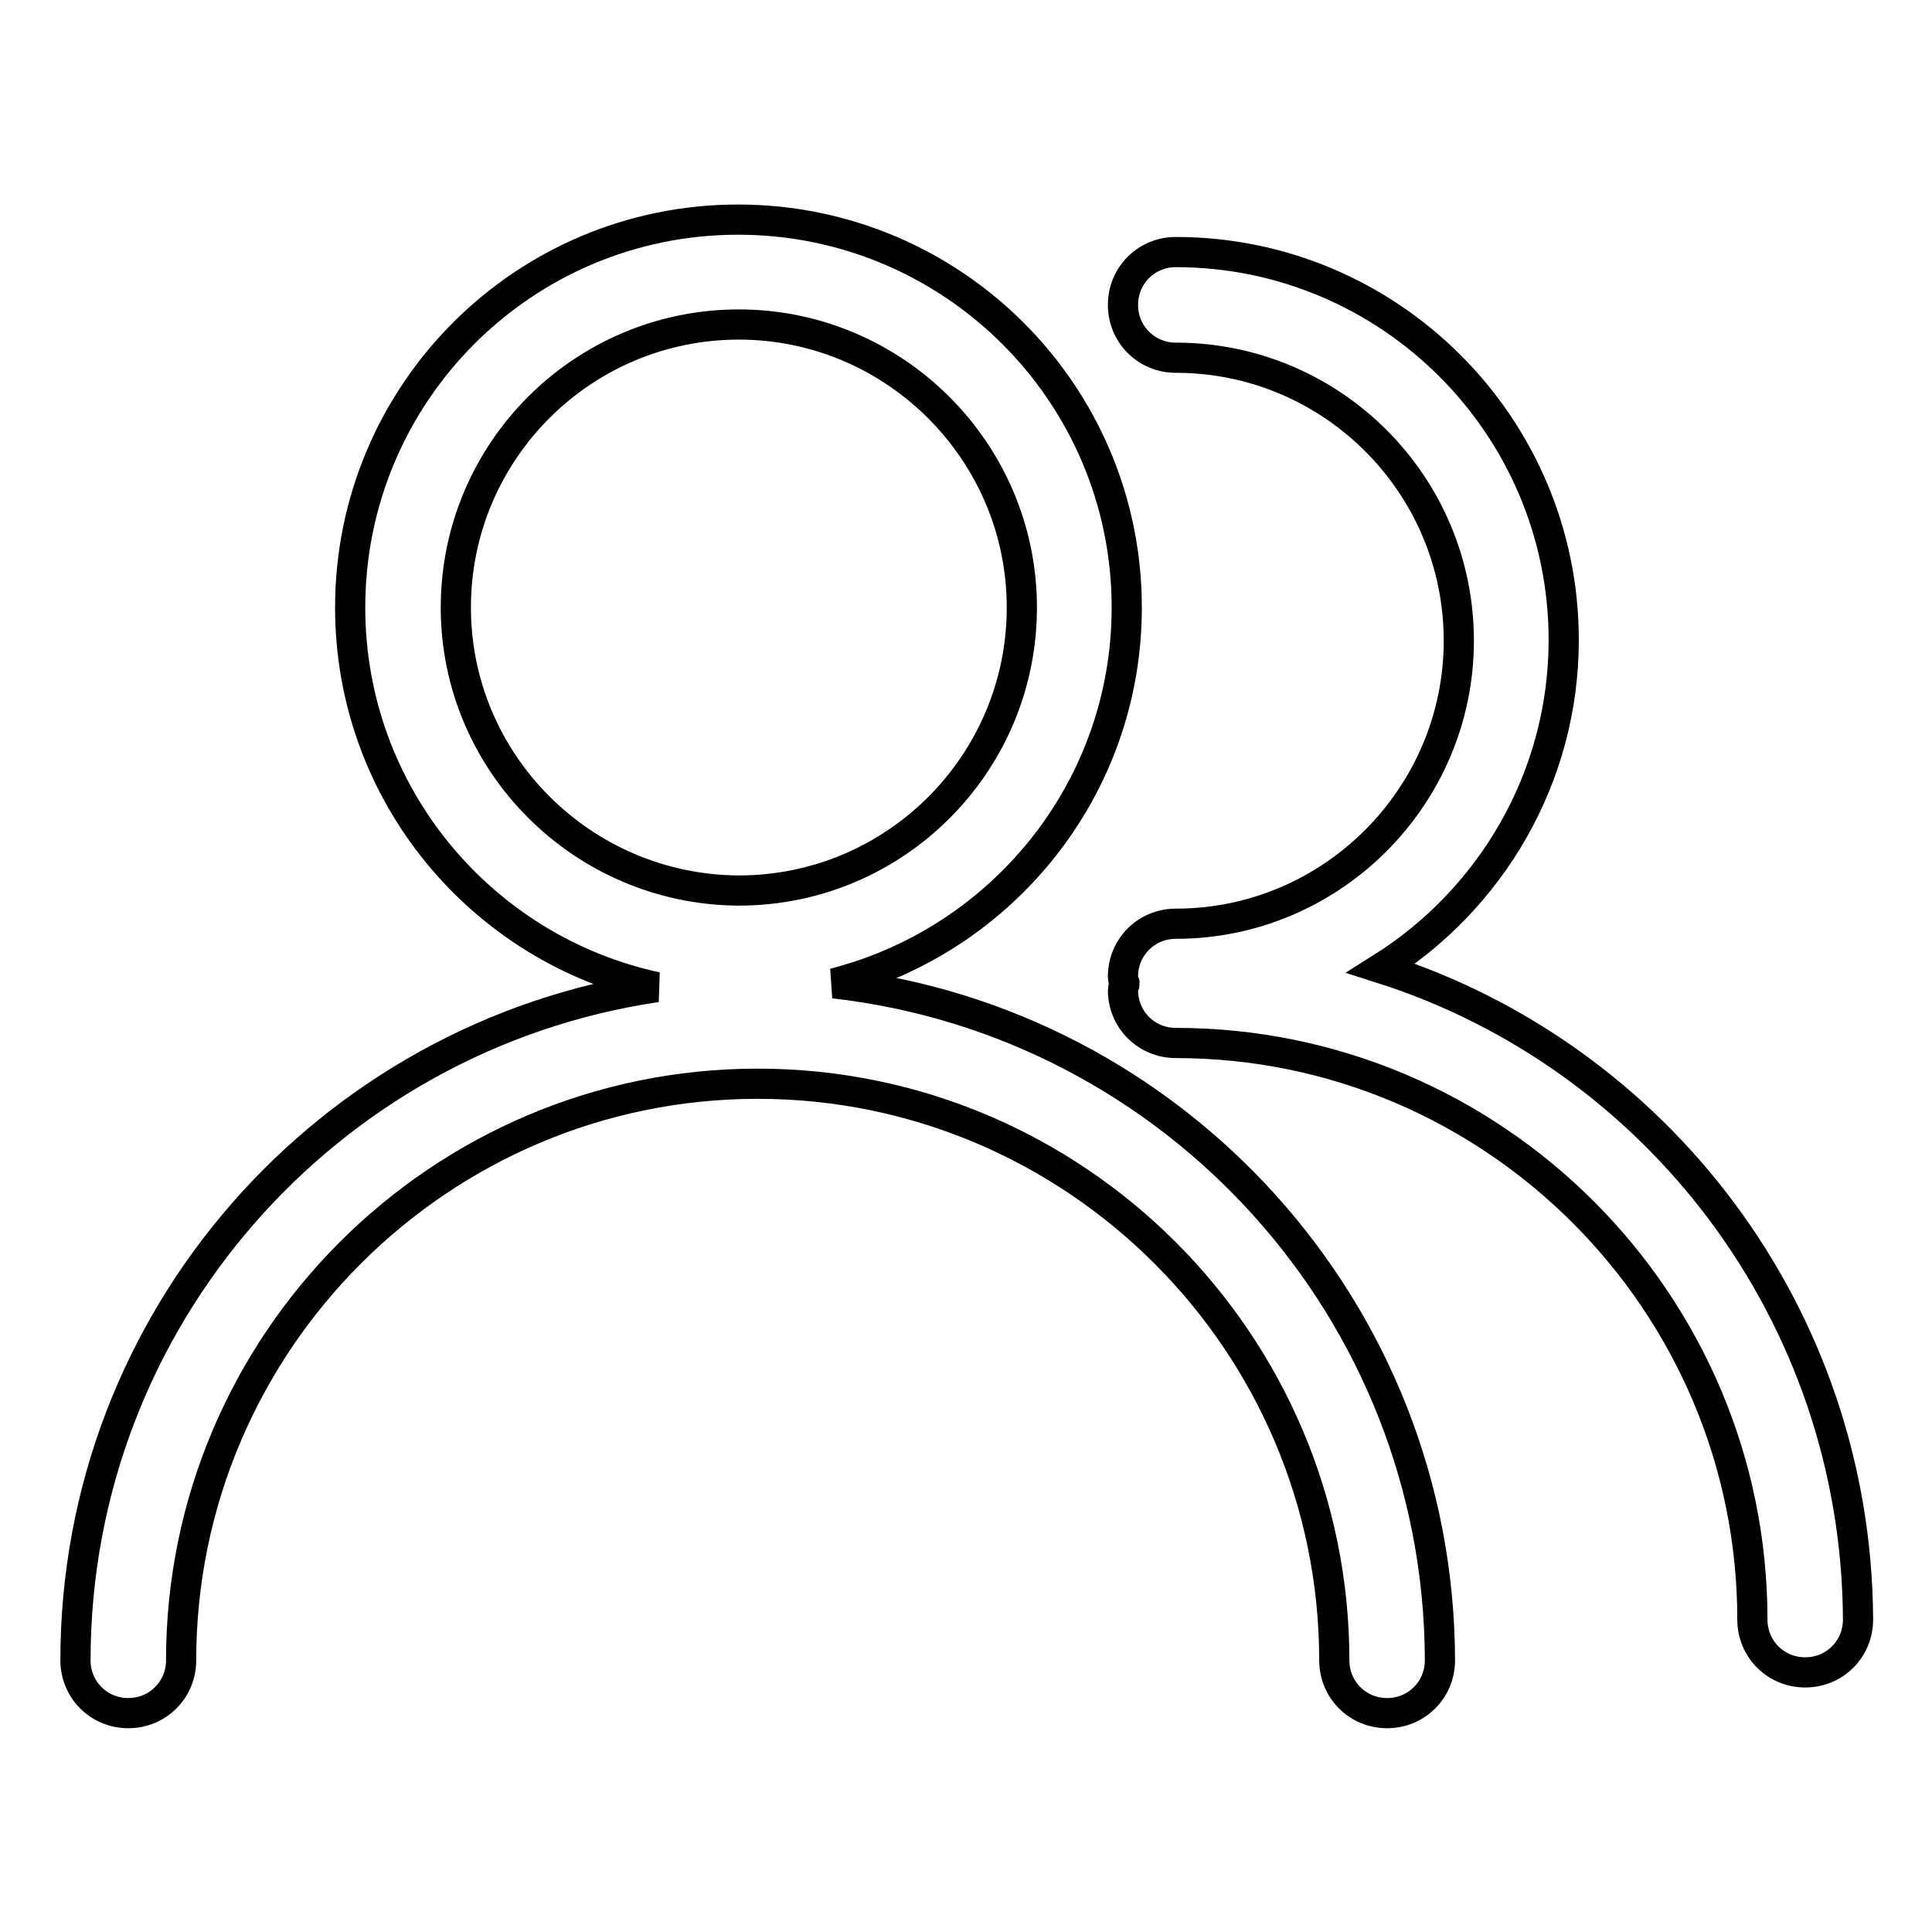 <?xml version="1.0" encoding="utf-8"?>
<!-- Svg Vector Icons : http://www.onlinewebfonts.com/icon -->
<!DOCTYPE svg PUBLIC "-//W3C//DTD SVG 1.1//EN" "http://www.w3.org/Graphics/SVG/1.1/DTD/svg11.dtd">
<svg version="1.1" xmlns="http://www.w3.org/2000/svg" xmlns:xlink="http://www.w3.org/1999/xlink" x="0px" y="0px" viewBox="0 0 256 256" enable-background="new 0 0 256 256" xml:space="preserve">
<g><g><path stroke-width="4" fill-opacity="0" stroke="#000000"  d="M110.5,130.3c22.3-5.7,38.8-25.8,38.8-49.8c0-28.4-23.1-51.4-51.5-51.4S46.4,52.1,46.4,80.5c0,24.7,17.4,45.3,40.6,50.3C43.5,137.2,10,174.7,10,220c0,3.9,3.1,7,7,7c3.9,0,7-3.1,7-7c0-42.1,34.3-76.4,76.4-76.4c42.1,0,76.4,34.3,76.4,76.4c0,3.9,3.1,7,7,7s7-3.1,7-7C190.7,173.6,155.6,135.4,110.5,130.3z M60.4,80.5C60.4,59.8,77.2,43,97.9,43c20.6,0,37.5,16.8,37.5,37.5c0,20.7-16.8,37.5-37.5,37.5C77.2,117.9,60.4,101.1,60.4,80.5z"/><path stroke-width="4" fill-opacity="0" stroke="#000000"  d="M183,128.3c14.5-9.1,24.2-25.2,24.2-43.5c0-28.4-23.1-51.4-51.4-51.4c-3.9,0-7,3.1-7,7s3.1,7,7,7c20.7,0,37.5,16.8,37.5,37.5c0,20.6-16.8,37.5-37.5,37.5c-3.9,0-7,3.1-7,7c0,0.3,0.1,0.6,0.2,0.9c0,0.3-0.2,0.6-0.2,0.9c0,3.9,3.1,7,7,7c42.1,0,76.4,34.3,76.4,76.4c0,3.9,3.1,7,7,7s7-3.1,7-7C246,174.1,219.5,139.9,183,128.3z"/></g></g>
</svg>